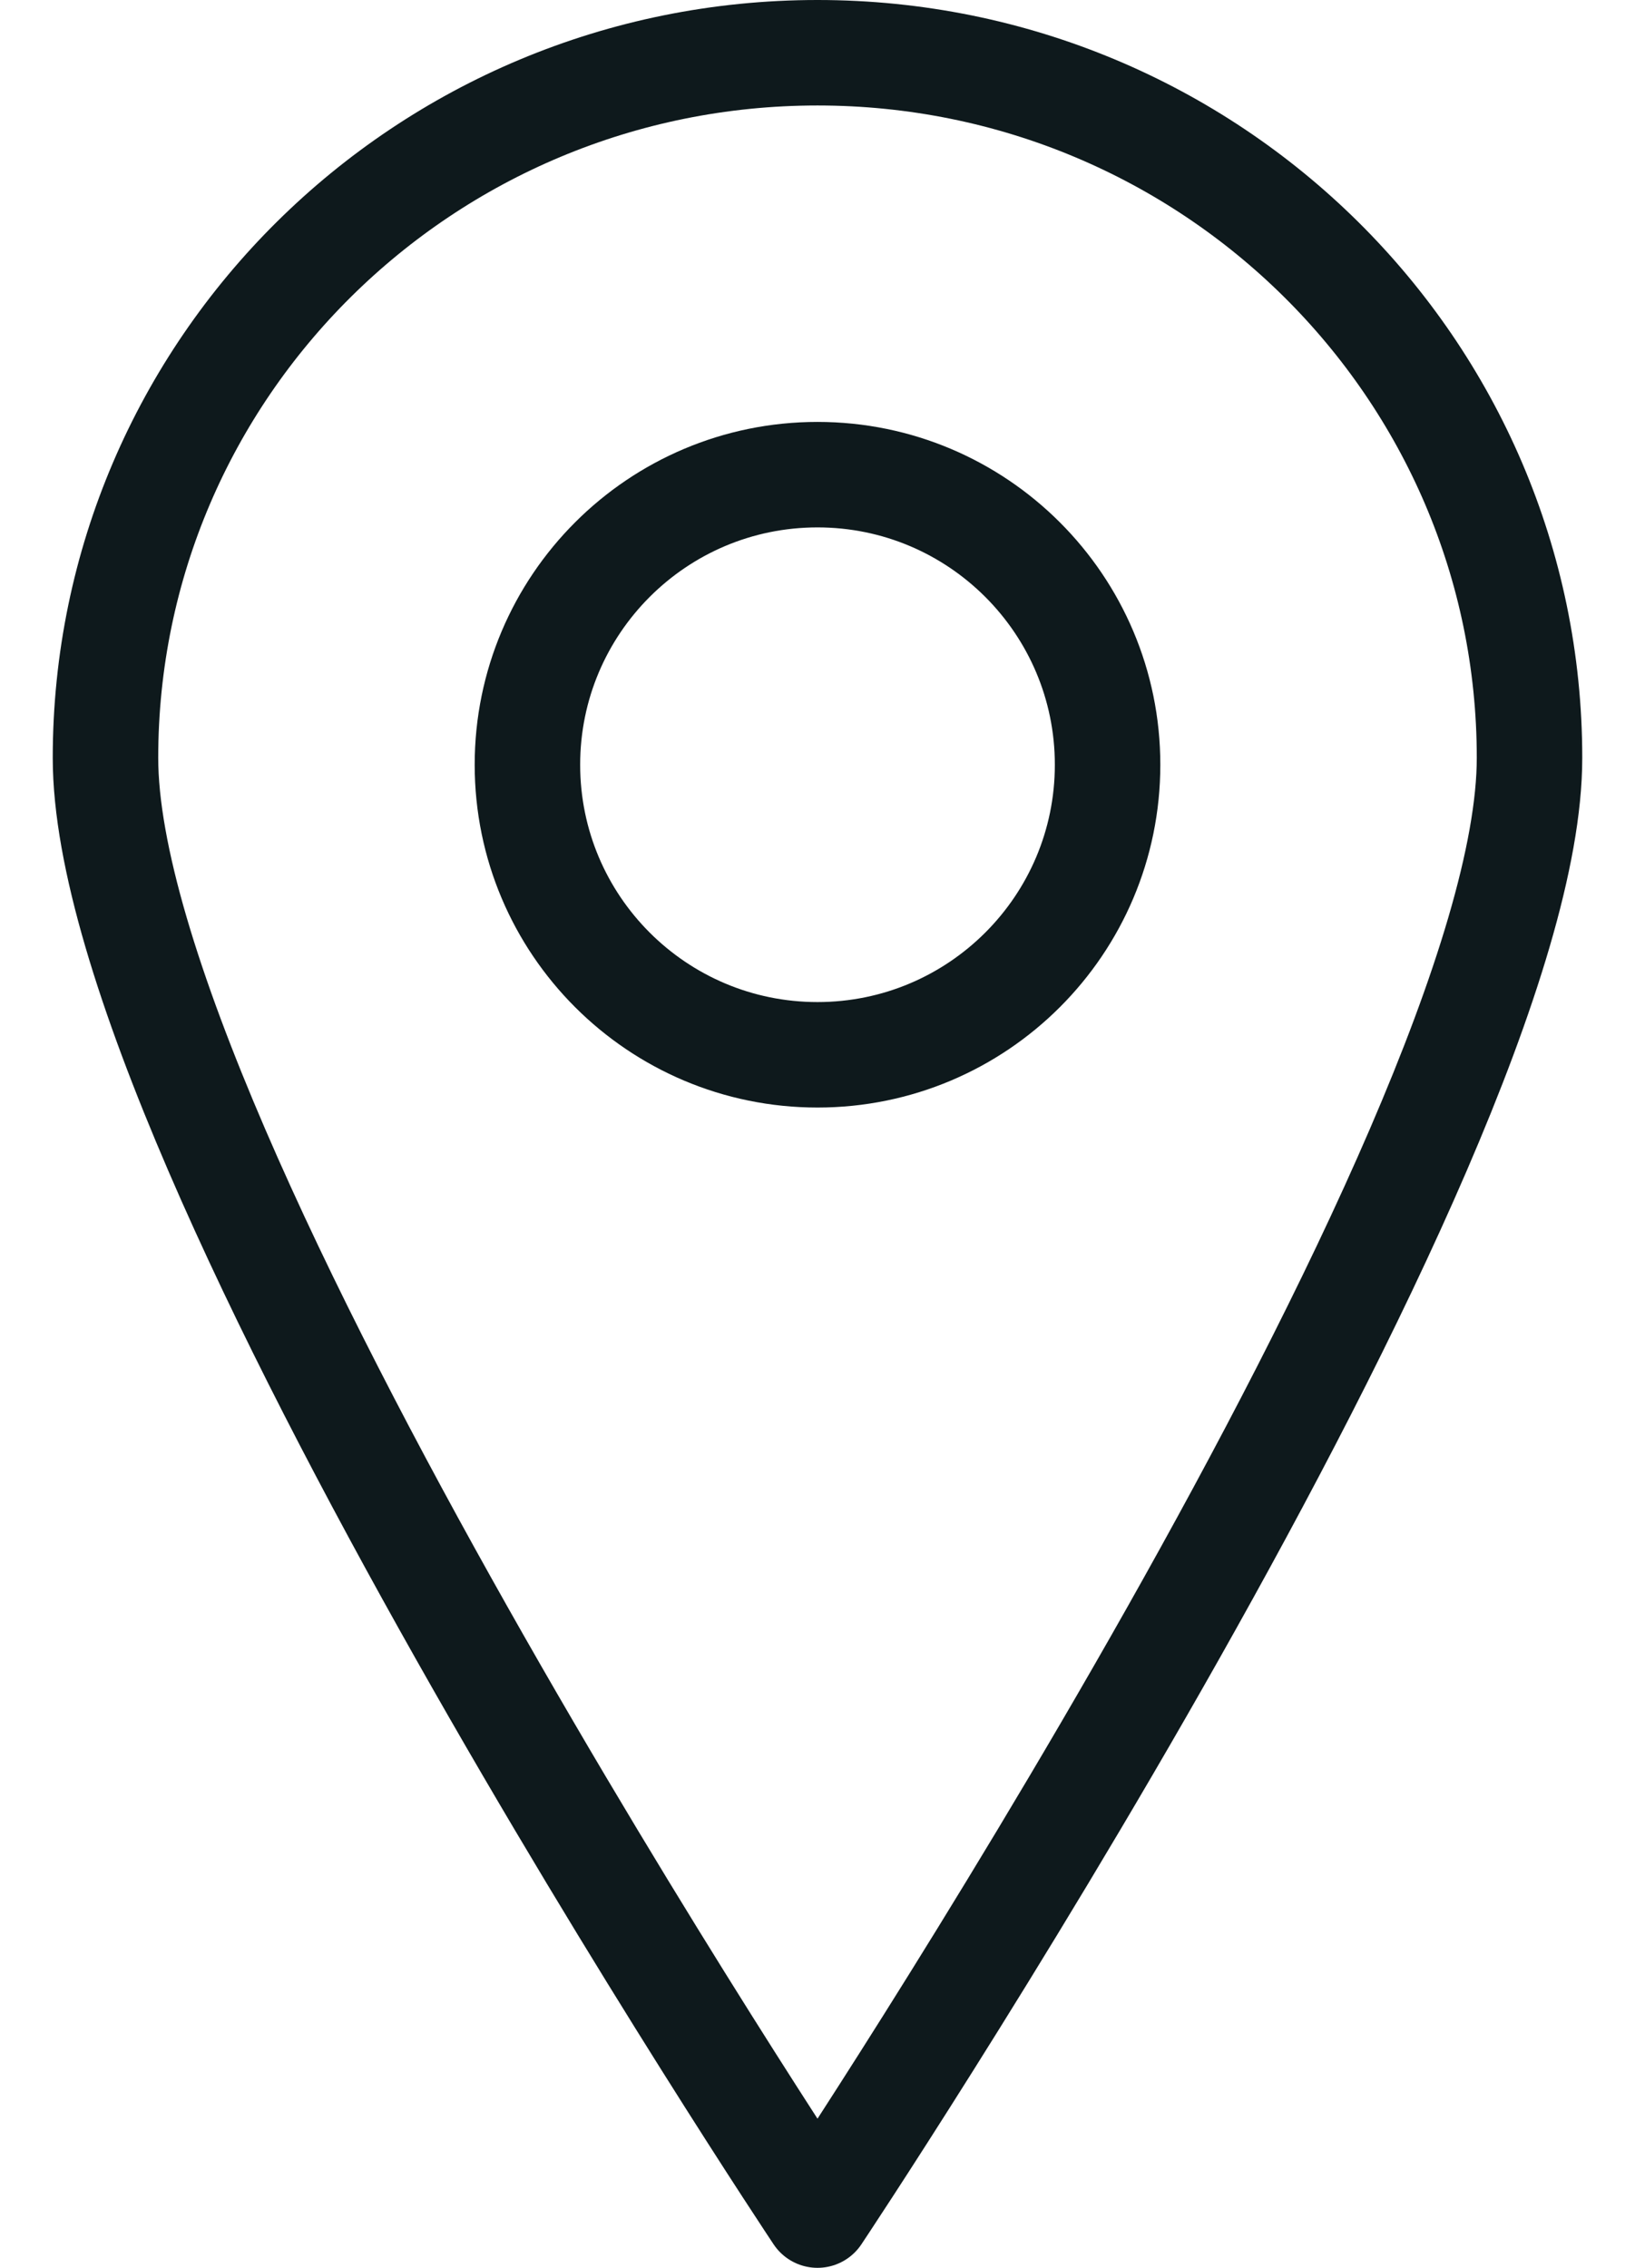 <?xml version="1.0" encoding="UTF-8"?>
<svg width="31px" height="43px" viewBox="0 0 31 43" version="1.1" xmlns="http://www.w3.org/2000/svg" xmlns:xlink="http://www.w3.org/1999/xlink">
    <!-- Generator: Sketch 50.2 (55047) - http://www.bohemiancoding.com/sketch -->
    <title>Picto_Shop</title>
    <desc>Created with Sketch.</desc>
    <defs></defs>
    <g id="Symbols" stroke="none" stroke-width="1" fill="none" fill-rule="evenodd" stroke-linecap="round" stroke-linejoin="round">
        <g id="Footer" transform="translate(-353, -269)" stroke="#0E191C" stroke-width="2">
            <g id="Stroke-4-+-Stroke-6" transform="translate(355, 270)">
                <path d="M27,13.37 C27,20.757 13.5,41 13.5,41 C13.5,41 -1.16101573e-13,20.757 -1.16101573e-13,13.37 C-1.16101573e-13,5.986 6.043,-2.60208521e-18 13.5,-2.60208521e-18 C20.956,-2.60208521e-18 27,5.986 27,13.37 L27,13.37 Z" id="Stroke-4"></path>
                <path d="M19,13.5 C19,16.538 16.536,19 13.5,19 C10.462,19 8,16.538 8,13.5 C8,10.464 10.462,8 13.5,8 C16.536,8 19,10.464 19,13.5 L19,13.5 Z" id="Stroke-6"></path>
            </g>
        </g>
    </g>
</svg>